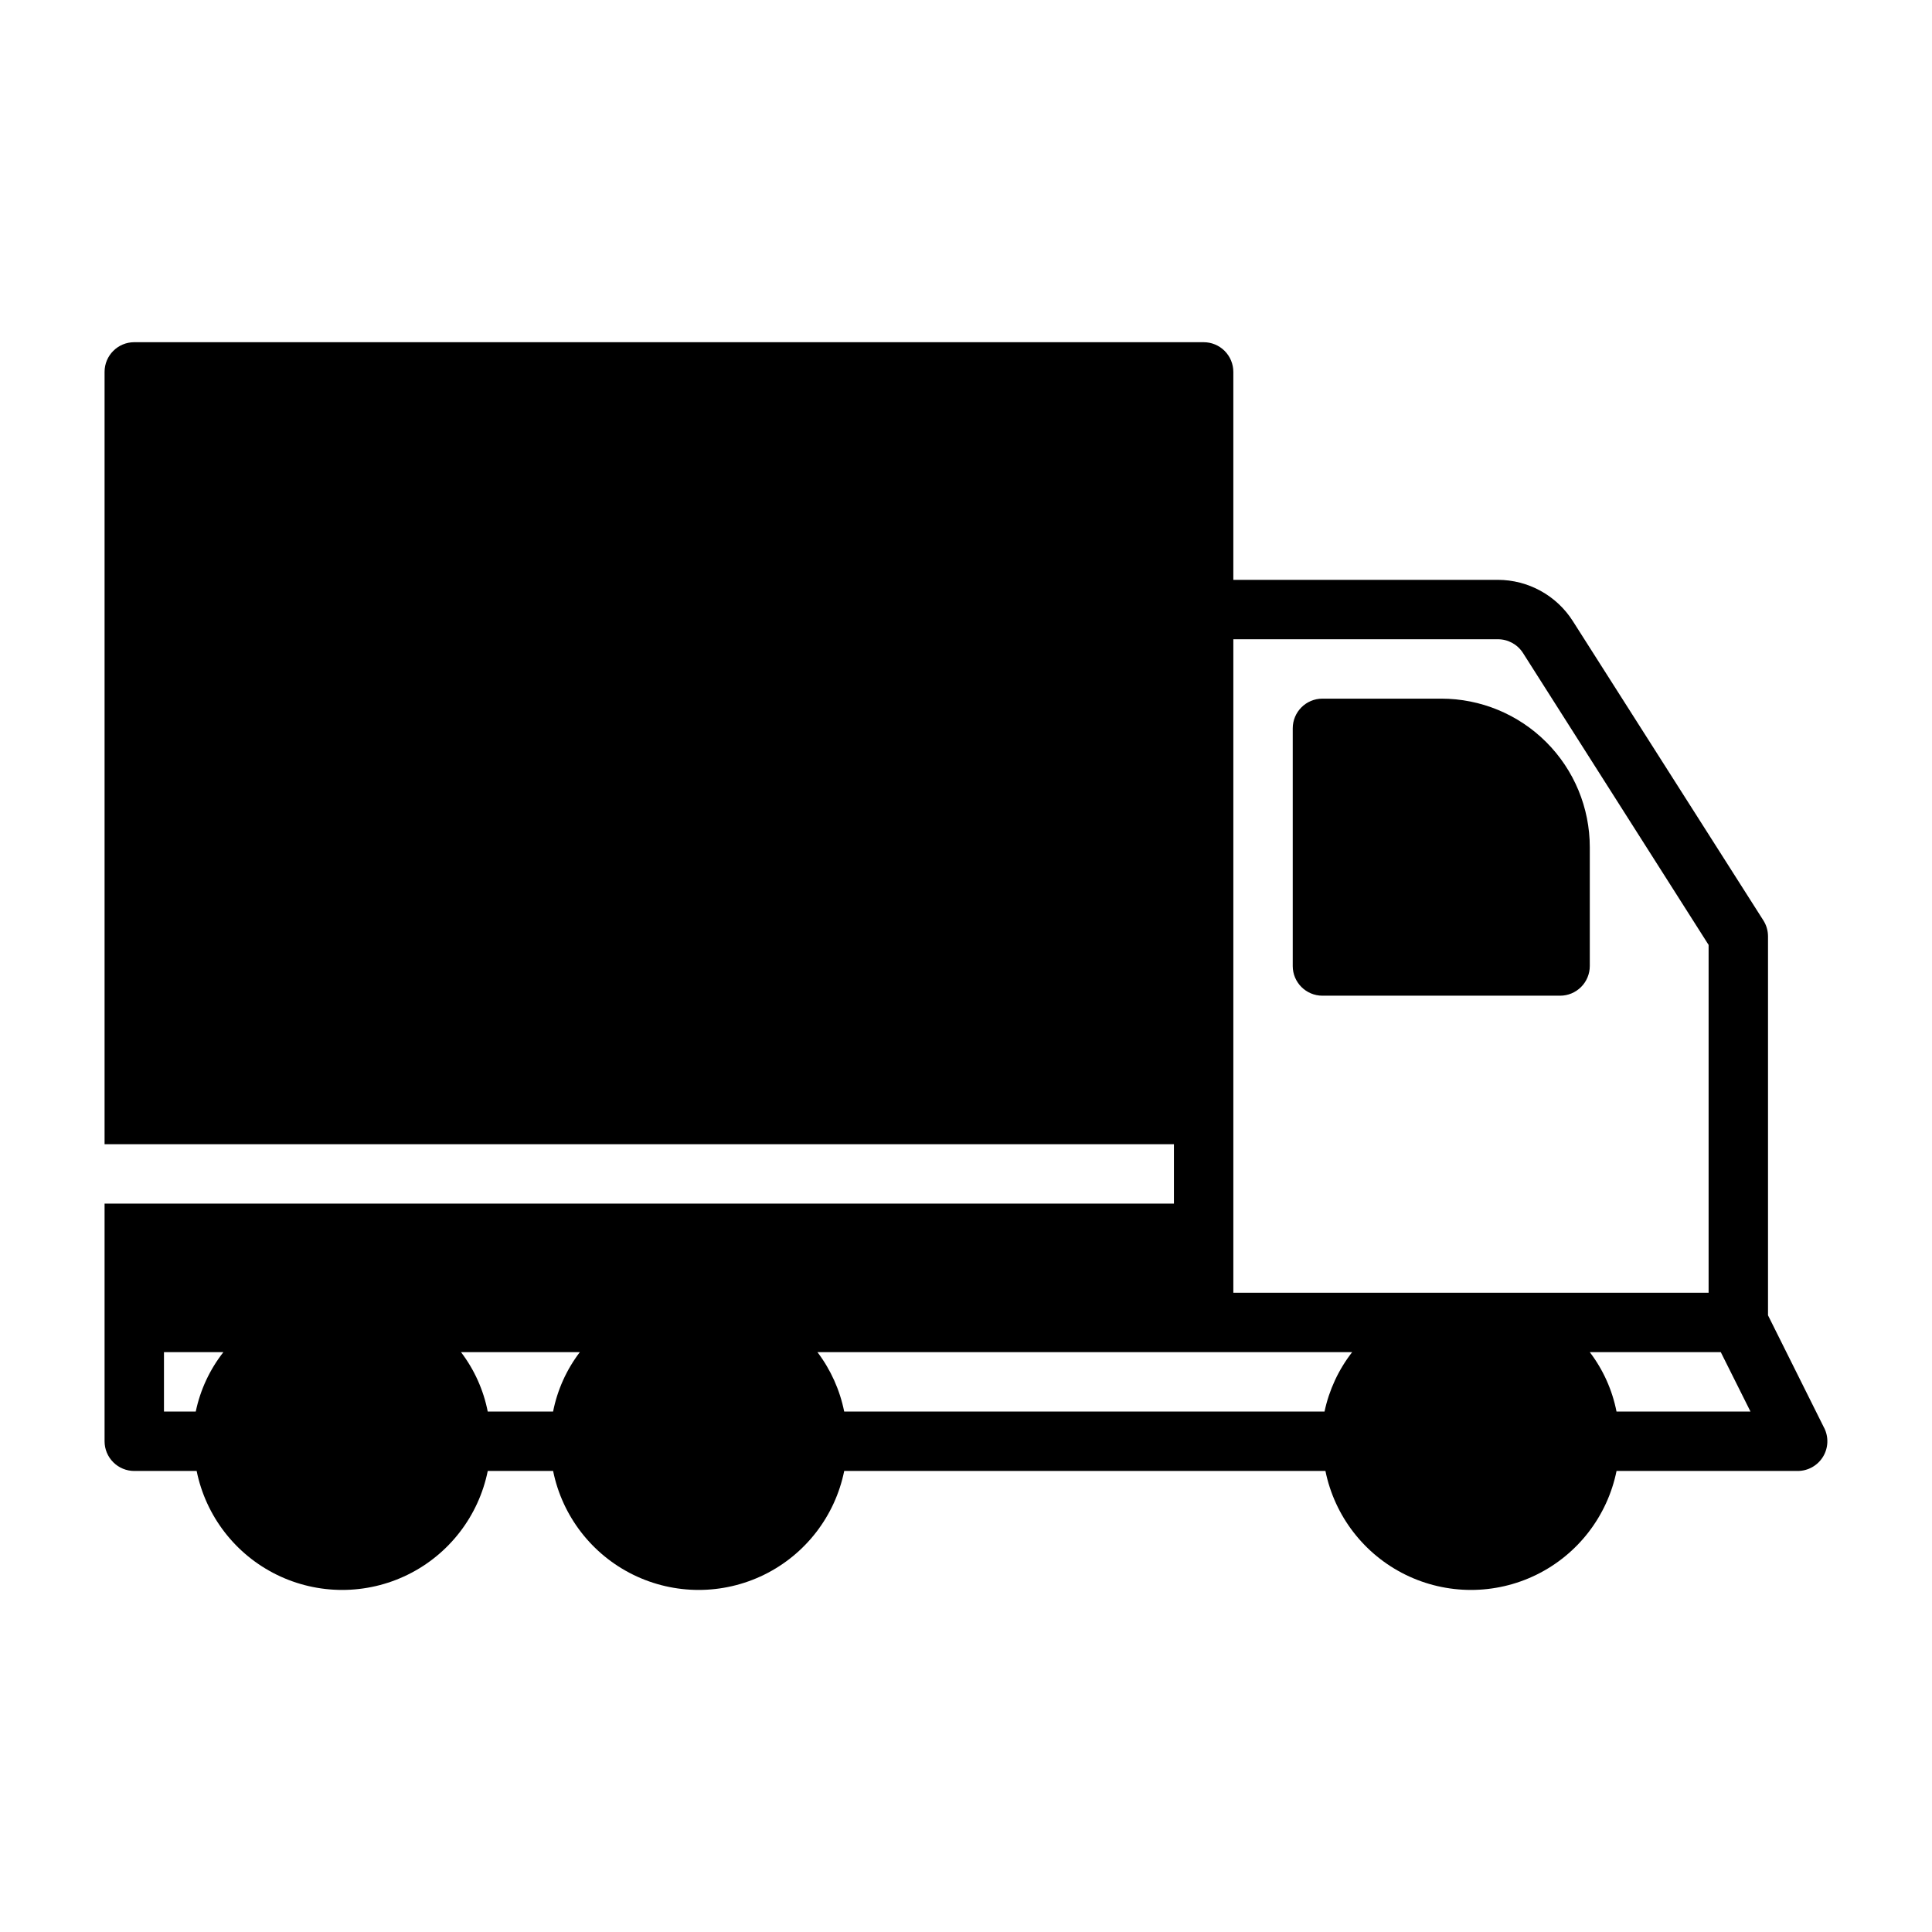 <?xml version="1.0" encoding="UTF-8"?>
<!-- Uploaded to: SVG Repo, www.svgrepo.com, Generator: SVG Repo Mixer Tools -->
<svg fill="#000000" width="800px" height="800px" version="1.1" viewBox="144 144 512 512" xmlns="http://www.w3.org/2000/svg">
 <path d="m627.42 522.41-14.879-29.836v-100.45c-0.004-1.508-0.441-2.981-1.258-4.25l-50.461-79.27c-4.332-6.812-11.844-10.941-19.918-10.941h-70.059v-55.105c0-2.09-0.832-4.09-2.305-5.566-1.477-1.477-3.481-2.305-5.566-2.305h-283.39c-4.348 0-7.871 3.523-7.871 7.871v204.67h283.39v15.742l-283.39 0.004v62.977-0.004c0 2.09 0.828 4.09 2.305 5.566s3.477 2.309 5.566 2.309h16.531c2.426 11.953 10.262 22.109 21.211 27.492 10.949 5.379 23.773 5.379 34.723 0 10.949-5.383 18.785-15.539 21.211-27.492h17.32c2.426 11.953 10.262 22.109 21.211 27.492 10.949 5.379 23.773 5.379 34.723 0 10.949-5.383 18.785-15.539 21.211-27.492h127.53c2.43 11.953 10.262 22.109 21.211 27.492 10.949 5.379 23.773 5.379 34.723 0 10.949-5.383 18.785-15.539 21.211-27.492h48.02c2.731-0.008 5.258-1.43 6.688-3.754 1.426-2.328 1.547-5.227 0.32-7.66zm-86.516-209c2.707-0.023 5.231 1.344 6.691 3.621l49.203 77.383v92.18h-125.95v-173.18zm-250.33 204.67h-17.32c-1.125-5.719-3.547-11.105-7.082-15.742h31.488c-3.535 4.637-5.961 10.023-7.086 15.742zm-103.12-15.742h15.746c-3.621 4.613-6.125 10-7.324 15.742h-8.422zm181.05 15.742h-0.789 0.004c-1.145-5.715-3.566-11.094-7.086-15.742h141.7c-3.602 4.625-6.106 10.008-7.32 15.742zm203.89 0c-1.125-5.719-3.547-11.105-7.082-15.742h34.715l7.871 15.742zm-85.805-118.08v-62.977c0-4.348 3.523-7.875 7.871-7.875h31.488c10.441 0 20.453 4.148 27.832 11.531 7.383 7.379 11.531 17.391 11.531 27.832v31.488c0 2.086-0.832 4.09-2.309 5.566-1.477 1.477-3.477 2.305-5.566 2.305h-62.977c-4.348 0-7.871-3.523-7.871-7.871z"/>
</svg>